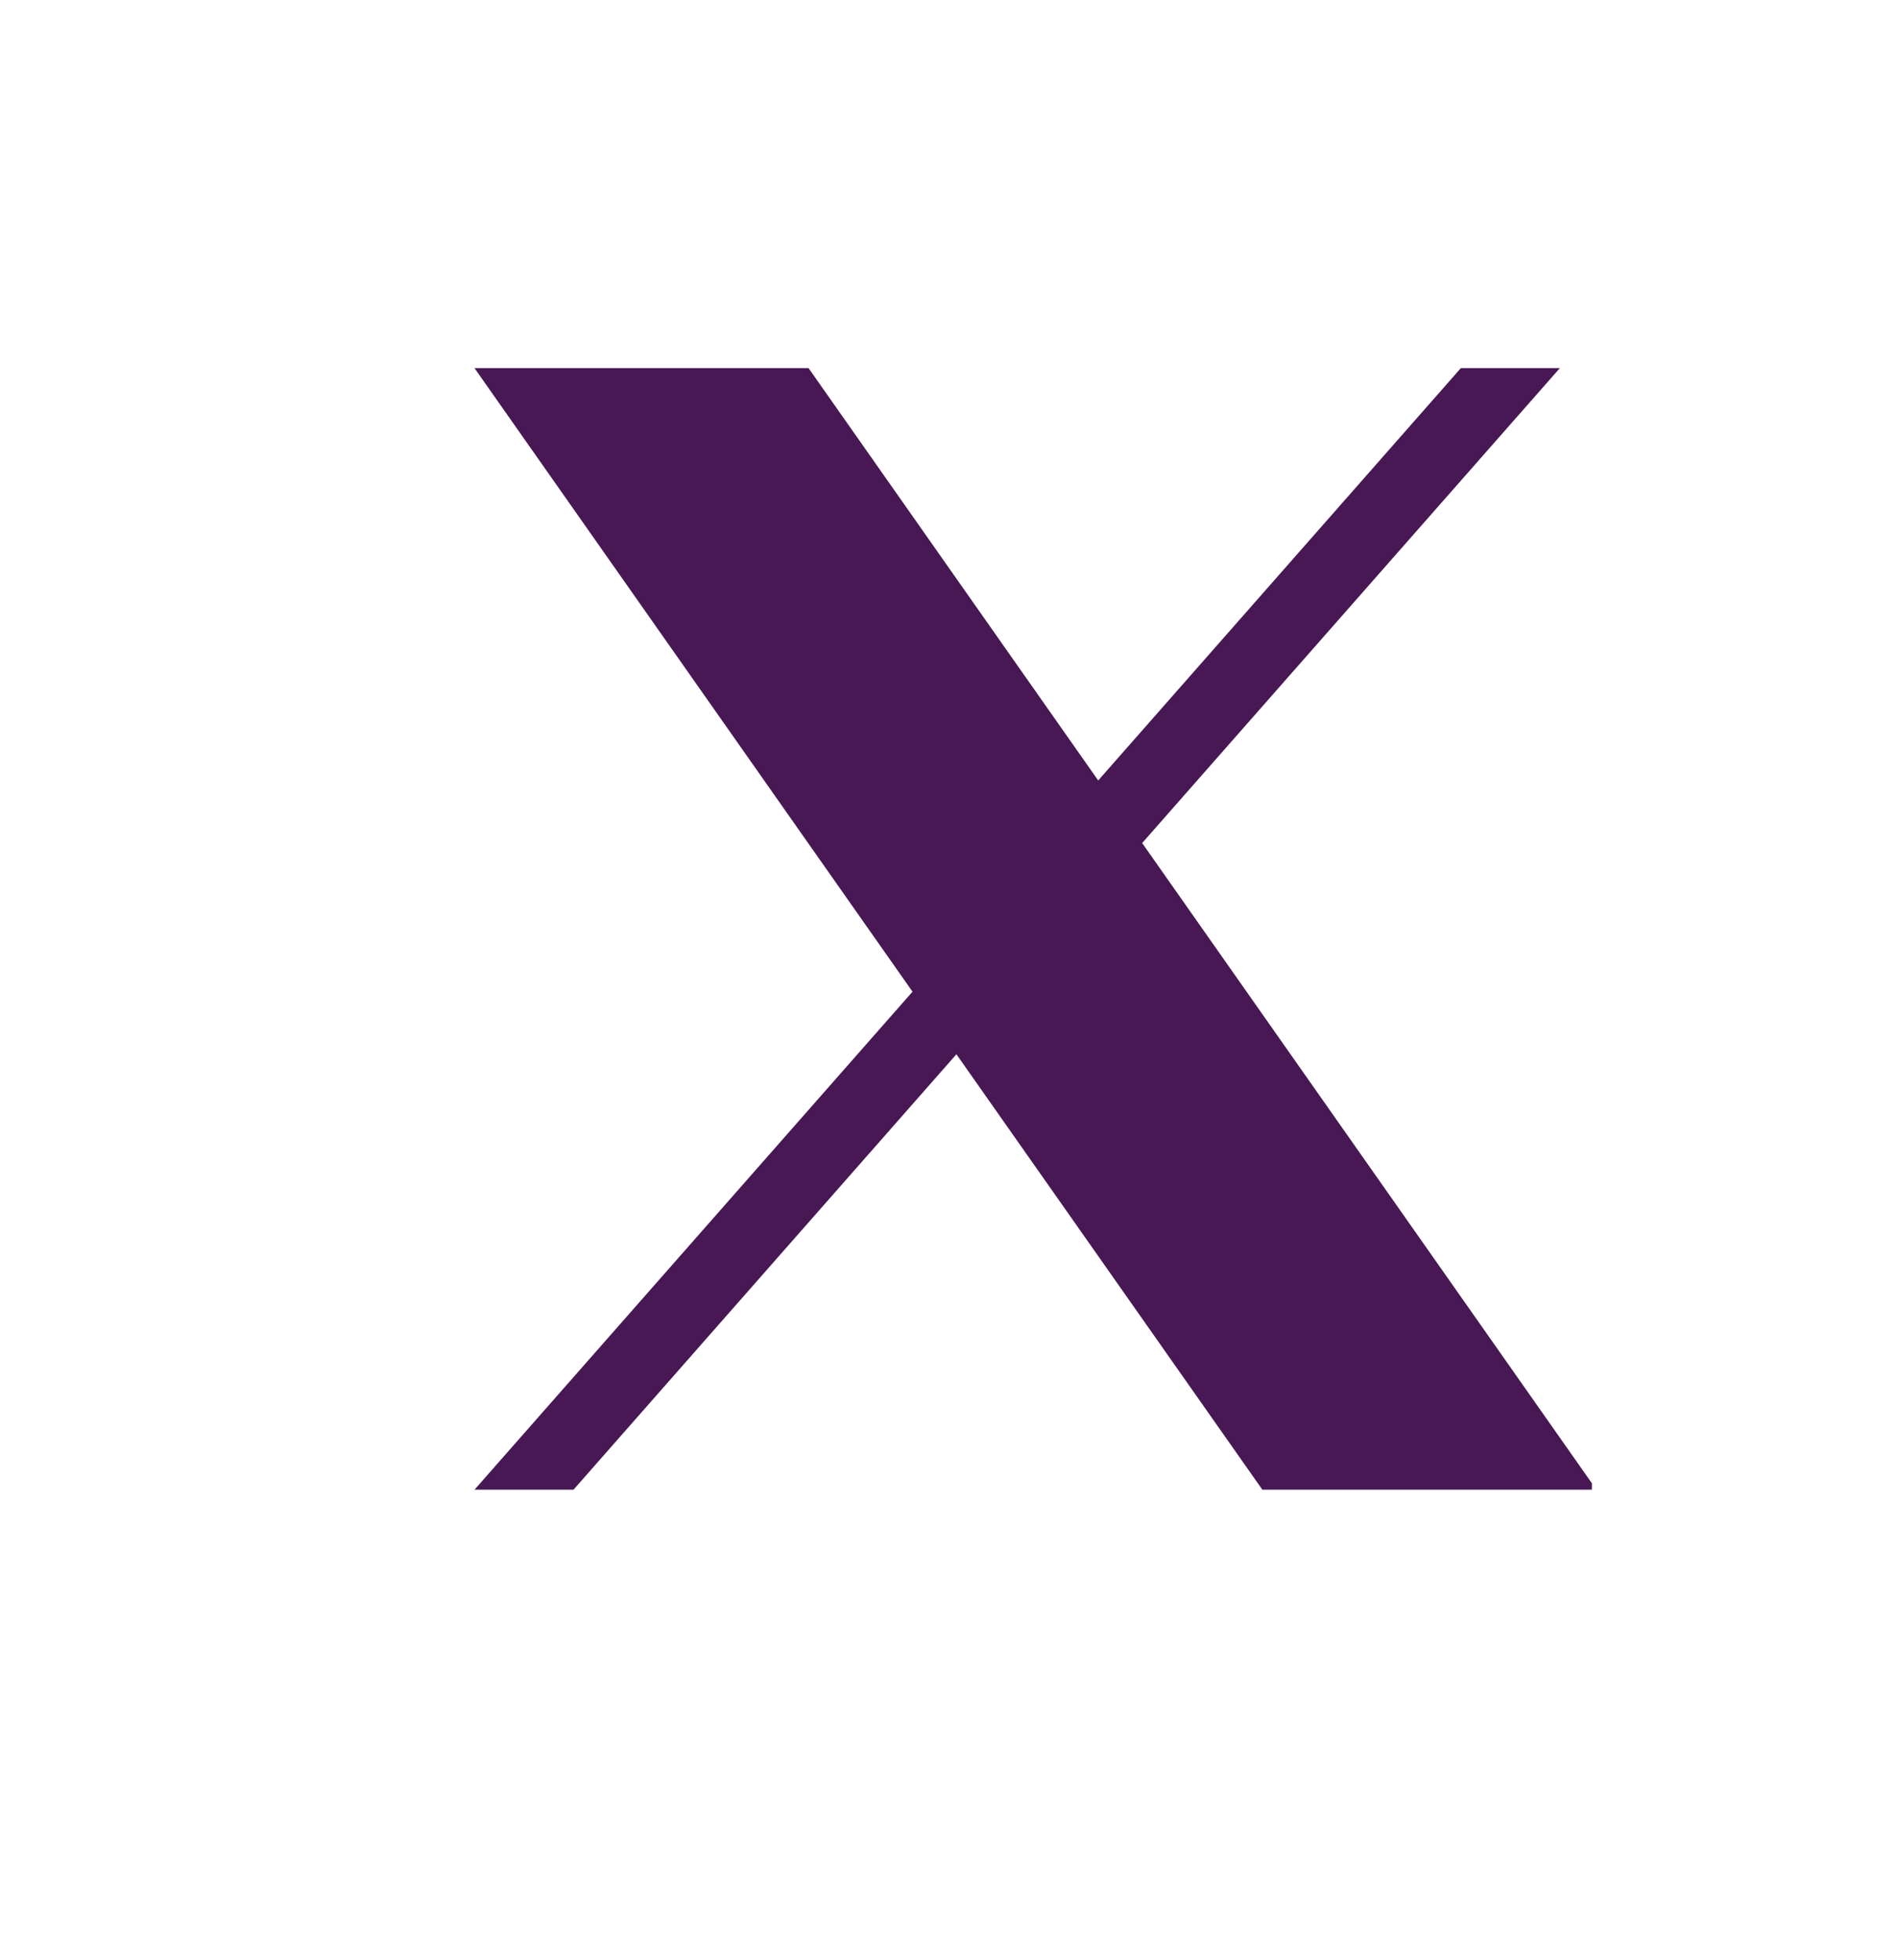 <svg width="31" height="32" viewBox="0 0 31 32" fill="none" xmlns="http://www.w3.org/2000/svg">
<g clip-path="url(#clip0_705_34600)">
<g clip-path="url(#clip1_705_34600)">
<path d="M18.655 13.766L25.477 6.011H23.86L17.937 12.744L13.206 6.011H7.75L14.904 16.193L7.75 24.325H9.367L15.621 17.215L20.618 24.325H26.074L18.655 13.766Z" fill="#471854"/>
</g>
</g>
<defs>
<clipPath id="clip0_705_34600">
<rect width="20" height="20" fill="white" transform="translate(6 5)"/>
</clipPath>
<clipPath id="clip1_705_34600">
<rect width="18.324" height="18.324" fill="white" transform="translate(7.75 6.011)"/>
</clipPath>
</defs>
</svg>